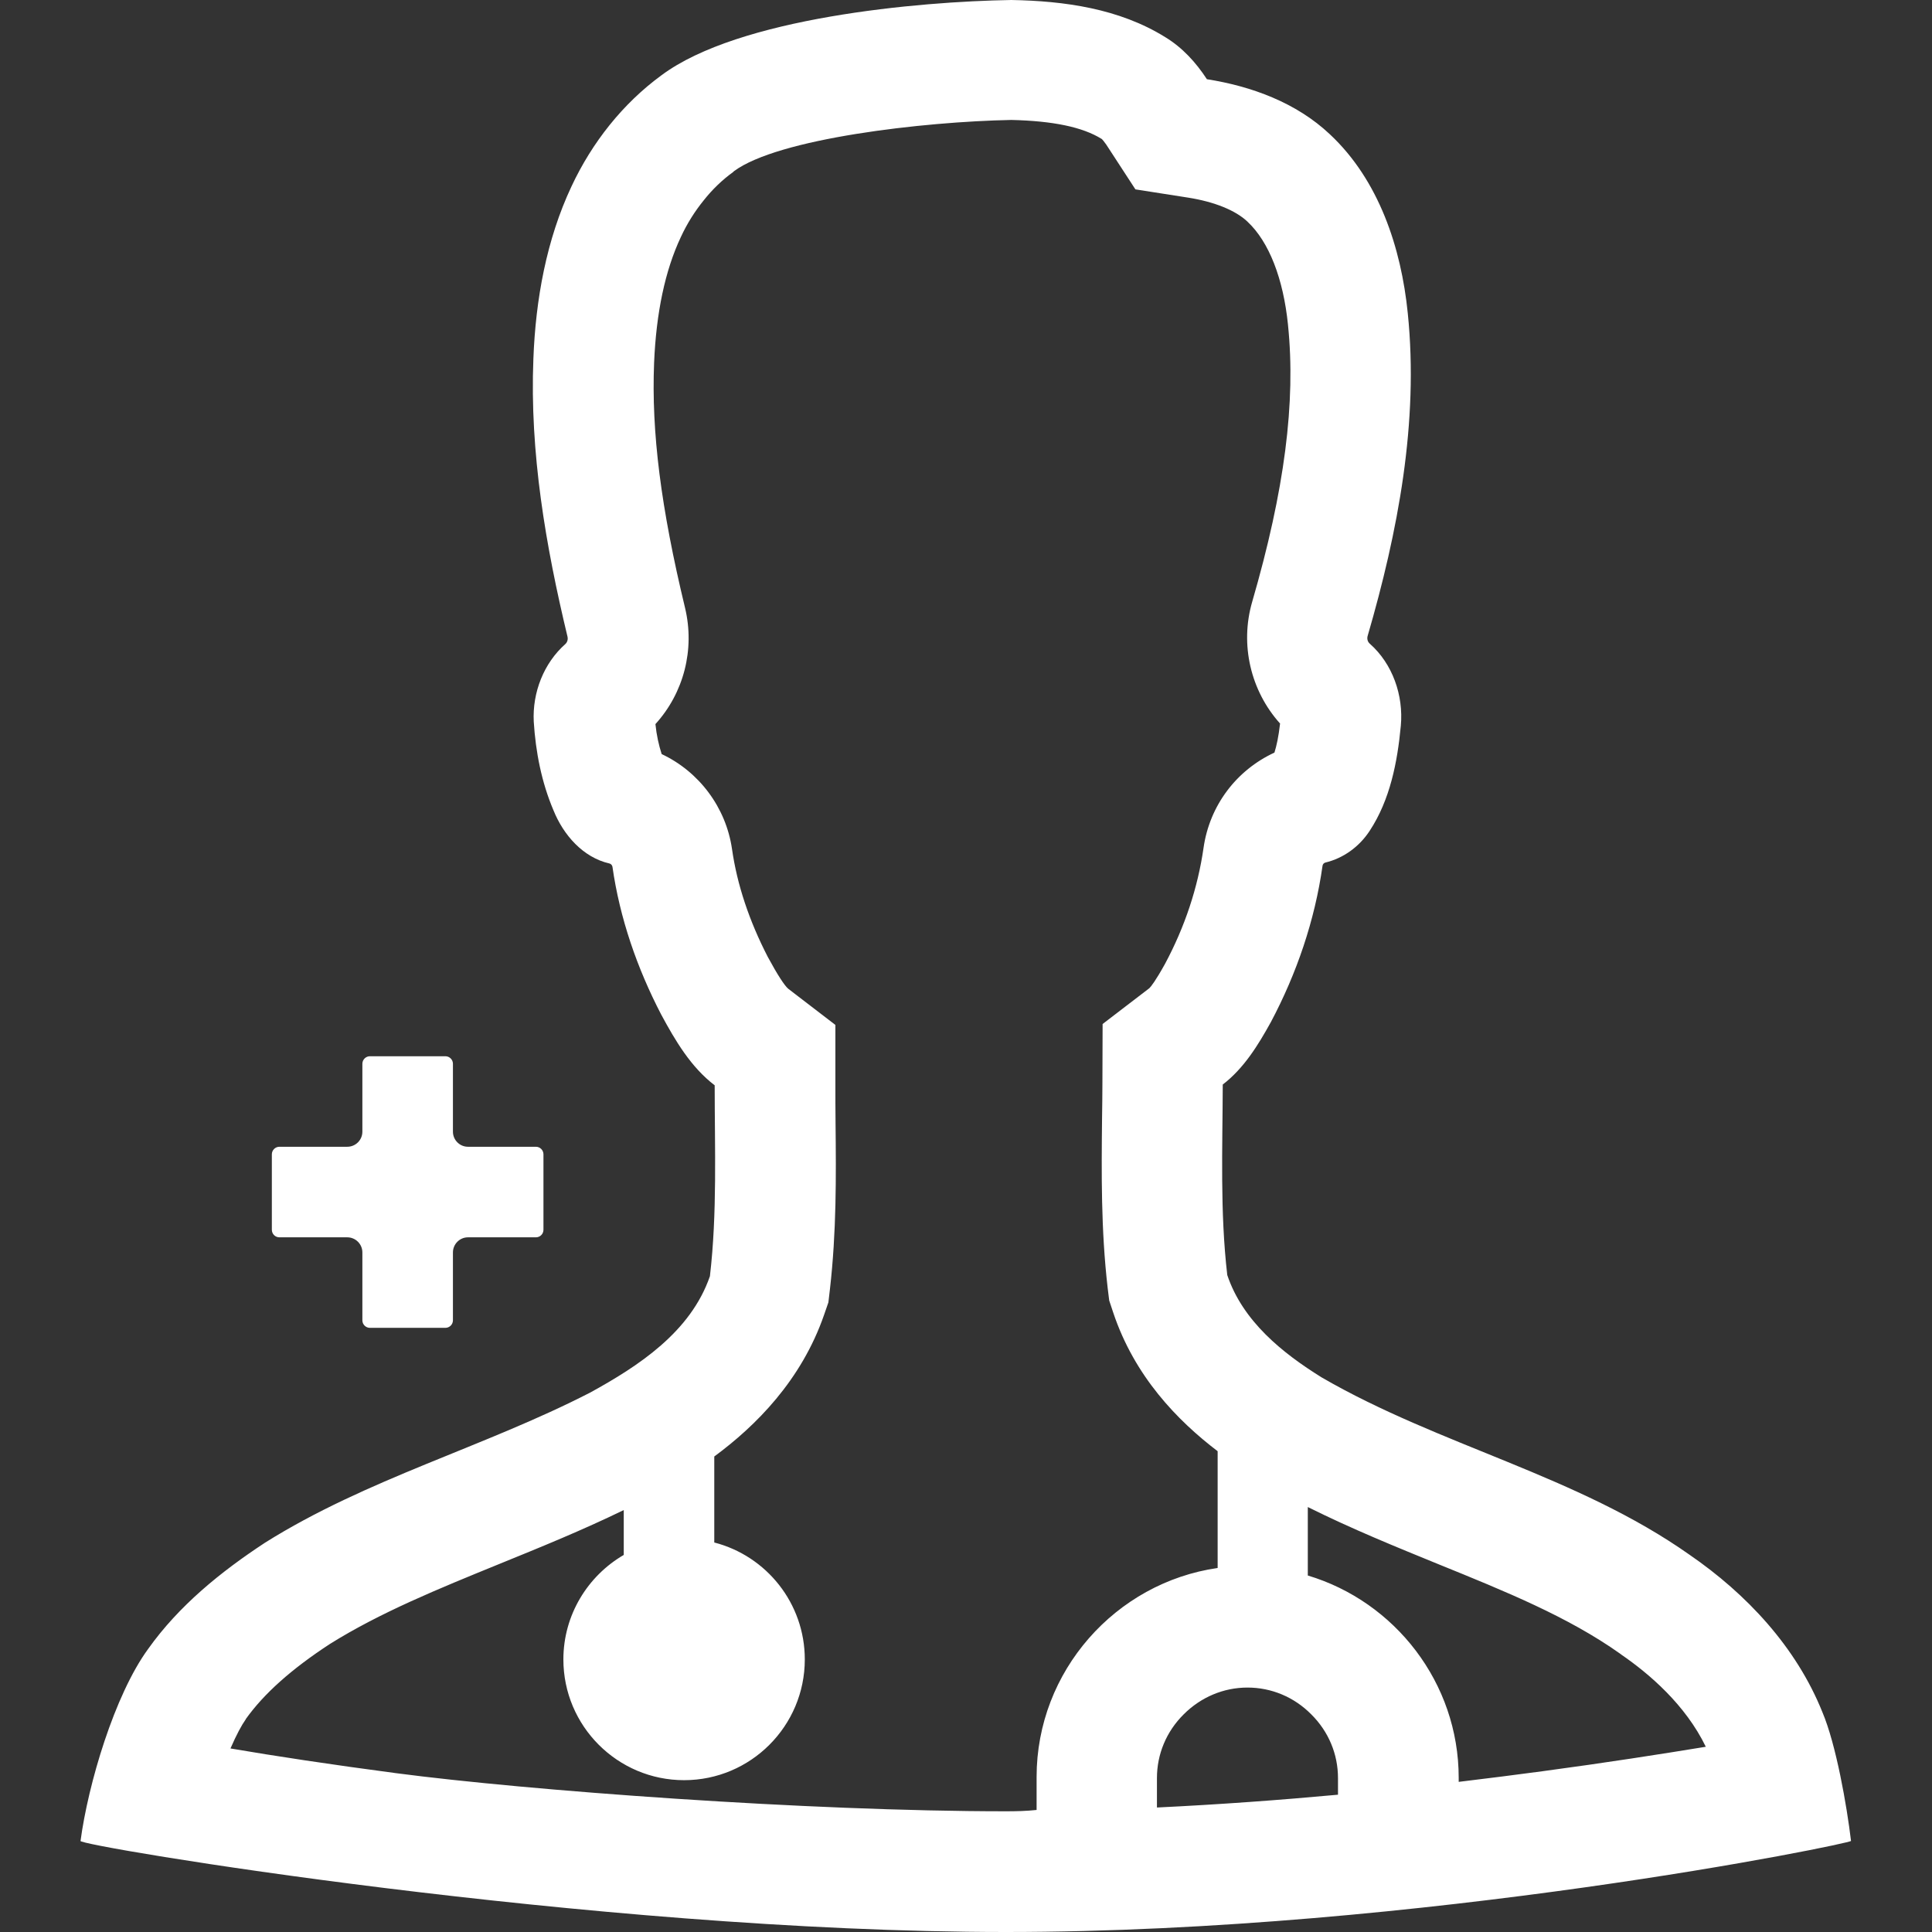 <svg width="48" height="48" viewBox="0 0 48 48" fill="none" xmlns="http://www.w3.org/2000/svg">
<rect x="0" y="0" width="48" height="48" fill="#333333" stroke="none"/>
<path d="M45.276 42.536C44.625 40.915 43.388 39.598 41.977 38.628C39.179 36.655 35.777 35.924 32.839 34.223C31.864 33.618 30.876 32.826 30.491 31.678C30.309 30.104 30.374 28.52 30.379 26.945C30.904 26.542 31.255 25.971 31.574 25.394C32.216 24.185 32.666 22.868 32.858 21.509C32.863 21.472 32.891 21.439 32.928 21.43C33.378 21.322 33.772 21.036 34.029 20.642C34.535 19.874 34.718 18.937 34.803 18.032C34.873 17.273 34.596 16.491 34.034 15.994C33.978 15.947 33.959 15.872 33.978 15.802C34.732 13.21 35.252 10.492 34.976 7.784C34.812 6.148 34.254 4.471 33.041 3.337C32.206 2.549 31.091 2.142 29.985 1.968C29.713 1.551 29.376 1.181 28.95 0.923C27.806 0.211 26.438 0.023 25.126 0C22.802 0.037 18.351 0.44 16.434 1.87C15.473 2.573 14.71 3.538 14.199 4.63C13.575 5.956 13.308 7.442 13.252 8.908C13.158 11.242 13.557 13.562 14.1 15.82C14.114 15.886 14.096 15.956 14.044 16.003C13.51 16.476 13.224 17.207 13.261 17.929C13.308 18.679 13.454 19.433 13.749 20.127C13.997 20.745 14.485 21.303 15.141 21.453C15.178 21.462 15.206 21.491 15.216 21.533C15.398 22.812 15.829 24.054 16.425 25.202C16.776 25.853 17.165 26.514 17.756 26.964C17.756 28.543 17.821 30.132 17.638 31.706C17.16 33.093 15.867 33.937 14.663 34.598C12.02 35.957 9.114 36.739 6.584 38.328C5.492 39.045 4.447 39.888 3.678 40.971C2.844 42.114 2.188 44.331 2.001 45.737C1.888 45.849 14.676 48 24.99 48C35.318 48 46.021 45.797 45.988 45.737C45.885 44.87 45.618 43.342 45.276 42.536ZM24.99 45.001C20.055 45.001 13.116 44.485 9.841 44.054C8.215 43.839 6.827 43.628 5.726 43.44C5.876 43.094 6.007 42.855 6.101 42.723L6.106 42.714L6.11 42.705C6.556 42.081 7.235 41.472 8.196 40.844C9.447 40.062 10.886 39.476 12.404 38.857C13.416 38.445 14.457 38.023 15.497 37.517V38.632C14.602 39.153 13.997 40.123 13.997 41.228C13.997 42.883 15.342 44.228 16.996 44.228C18.651 44.228 19.995 42.883 19.995 41.228C19.995 39.832 19.04 38.656 17.746 38.323V36.186C18.777 35.427 19.911 34.293 20.474 32.667L20.581 32.358L20.619 32.034C20.783 30.6 20.773 29.232 20.759 27.906C20.755 27.573 20.755 27.264 20.755 26.945V25.464L19.583 24.565C19.489 24.485 19.316 24.218 19.077 23.777C18.613 22.878 18.313 21.978 18.187 21.097C18.037 20.057 17.366 19.171 16.439 18.735C16.368 18.515 16.312 18.267 16.284 17.99C16.987 17.217 17.268 16.139 17.02 15.103C16.42 12.615 16.181 10.736 16.251 9.011C16.303 7.774 16.523 6.72 16.917 5.886C17.071 5.553 17.264 5.248 17.484 4.977C17.699 4.705 17.948 4.466 18.215 4.274L18.224 4.264L18.233 4.255C19.33 3.44 22.928 3.023 25.126 2.98C26.166 3.004 26.897 3.158 27.366 3.449L27.375 3.454C27.389 3.468 27.427 3.51 27.483 3.59L28.209 4.705L29.526 4.911C30.173 5.014 30.693 5.225 30.988 5.502L30.993 5.506L30.997 5.511C31.527 6.008 31.883 6.917 32 8.07V8.074C32.197 9.991 31.916 12.179 31.11 14.953C30.801 16.017 31.073 17.165 31.803 17.976C31.766 18.304 31.715 18.534 31.663 18.698C30.721 19.134 30.051 20.01 29.901 21.069C29.76 22.048 29.442 23.018 28.945 23.946C28.706 24.377 28.598 24.508 28.556 24.551L27.394 25.441L27.389 26.912C27.389 27.203 27.384 27.494 27.38 27.798C27.366 29.148 27.352 30.544 27.52 32.002L27.558 32.311L27.656 32.606C28.186 34.195 29.25 35.291 30.252 36.055V38.956C27.717 39.321 25.754 41.519 25.754 44.148V44.968C25.491 44.996 25.243 45.001 24.99 45.001ZM28.744 44.907V44.176C28.744 43.581 28.978 43.019 29.409 42.592C29.835 42.166 30.398 41.927 30.993 41.927C31.588 41.927 32.15 42.161 32.577 42.592C33.008 43.019 33.242 43.581 33.242 44.176V44.589C31.822 44.72 30.304 44.832 28.744 44.907ZM38.313 44.007C37.68 44.092 36.982 44.181 36.241 44.27V44.171C36.241 41.805 34.653 39.79 32.492 39.143V37.442C33.584 37.986 34.681 38.431 35.749 38.867C37.399 39.537 38.959 40.169 40.248 41.083L40.267 41.097L40.285 41.111C40.974 41.585 41.874 42.353 42.38 43.398C41.293 43.576 39.92 43.792 38.313 44.007Z" fill="#ffffff"/>
<path d="M11.065 26.242H9.191C9.088 26.242 9.003 26.326 9.003 26.43V28.117C9.003 28.323 8.835 28.491 8.628 28.491H6.941C6.838 28.491 6.754 28.576 6.754 28.679V30.553C6.754 30.657 6.838 30.741 6.941 30.741H8.628C8.835 30.741 9.003 30.91 9.003 31.116V32.803C9.003 32.906 9.088 32.99 9.191 32.99H11.065C11.168 32.99 11.253 32.906 11.253 32.803V31.116C11.253 30.91 11.421 30.741 11.627 30.741H13.315C13.418 30.741 13.502 30.657 13.502 30.553V28.679C13.502 28.576 13.418 28.491 13.315 28.491H11.627C11.421 28.491 11.253 28.323 11.253 28.117V26.43C11.253 26.326 11.168 26.242 11.065 26.242Z" fill="#ffffff"/>
</svg>
